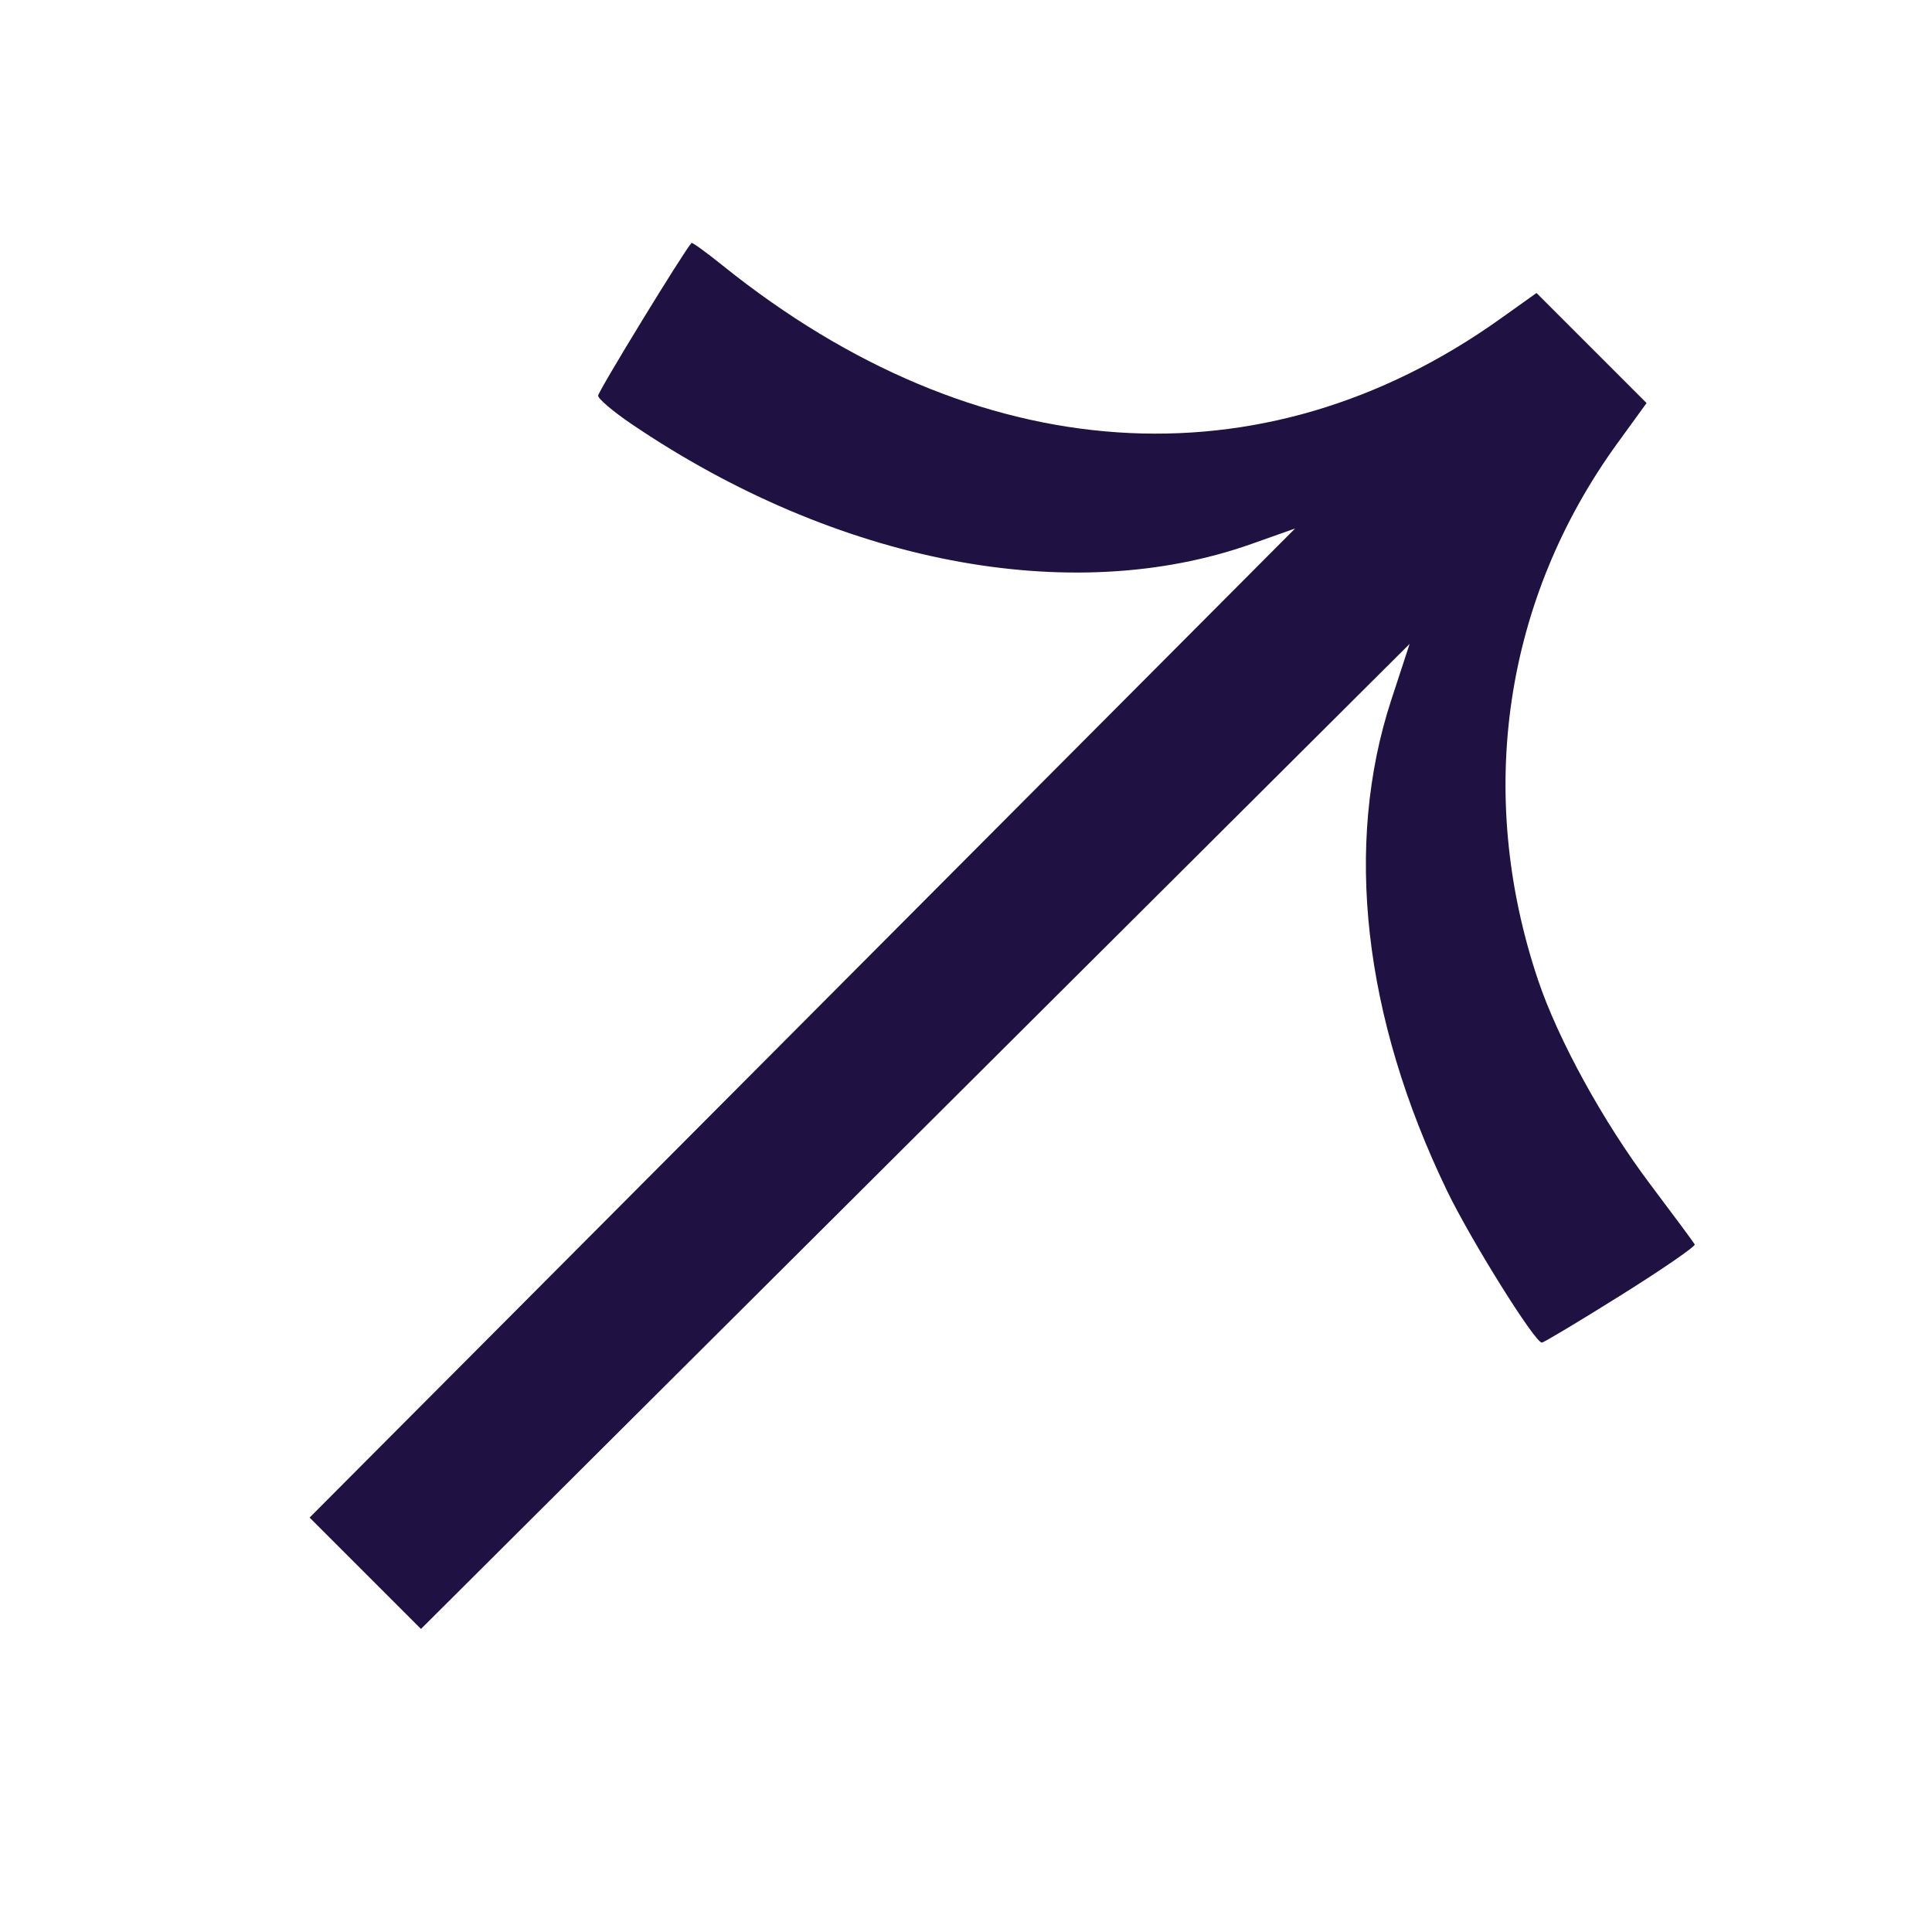 <?xml version="1.0" encoding="UTF-8"?> <svg xmlns="http://www.w3.org/2000/svg" width="153" height="153" viewBox="0 0 153 153" fill="none"><path d="M122.102 106.324C122.25 106.324 125.067 104.636 128.362 102.573C131.658 100.509 134.289 98.697 134.21 98.547C134.131 98.397 132.548 96.26 130.693 93.798C126.967 88.854 123.38 82.319 121.791 77.578C116.837 62.801 119.117 47.458 128.107 35.073L130.396 31.919L126.038 27.561L121.68 23.203L118.799 25.256C99.927 38.705 77.308 37.158 57.254 21.046C55.944 19.993 54.825 19.181 54.765 19.241C54.22 19.786 47.366 30.993 47.367 31.336C47.368 31.585 48.567 32.6 50.031 33.591C66.241 44.575 84.788 48.156 99.124 43.071L102.563 41.852L54.752 89.837L24.519 120.18L33.339 128.999L63.76 98.689L111.632 50.991L110.181 55.422C106.417 66.915 107.959 80.537 114.579 94.27C116.464 98.182 121.544 106.321 122.102 106.324Z" fill="#1F1141"></path></svg> 
